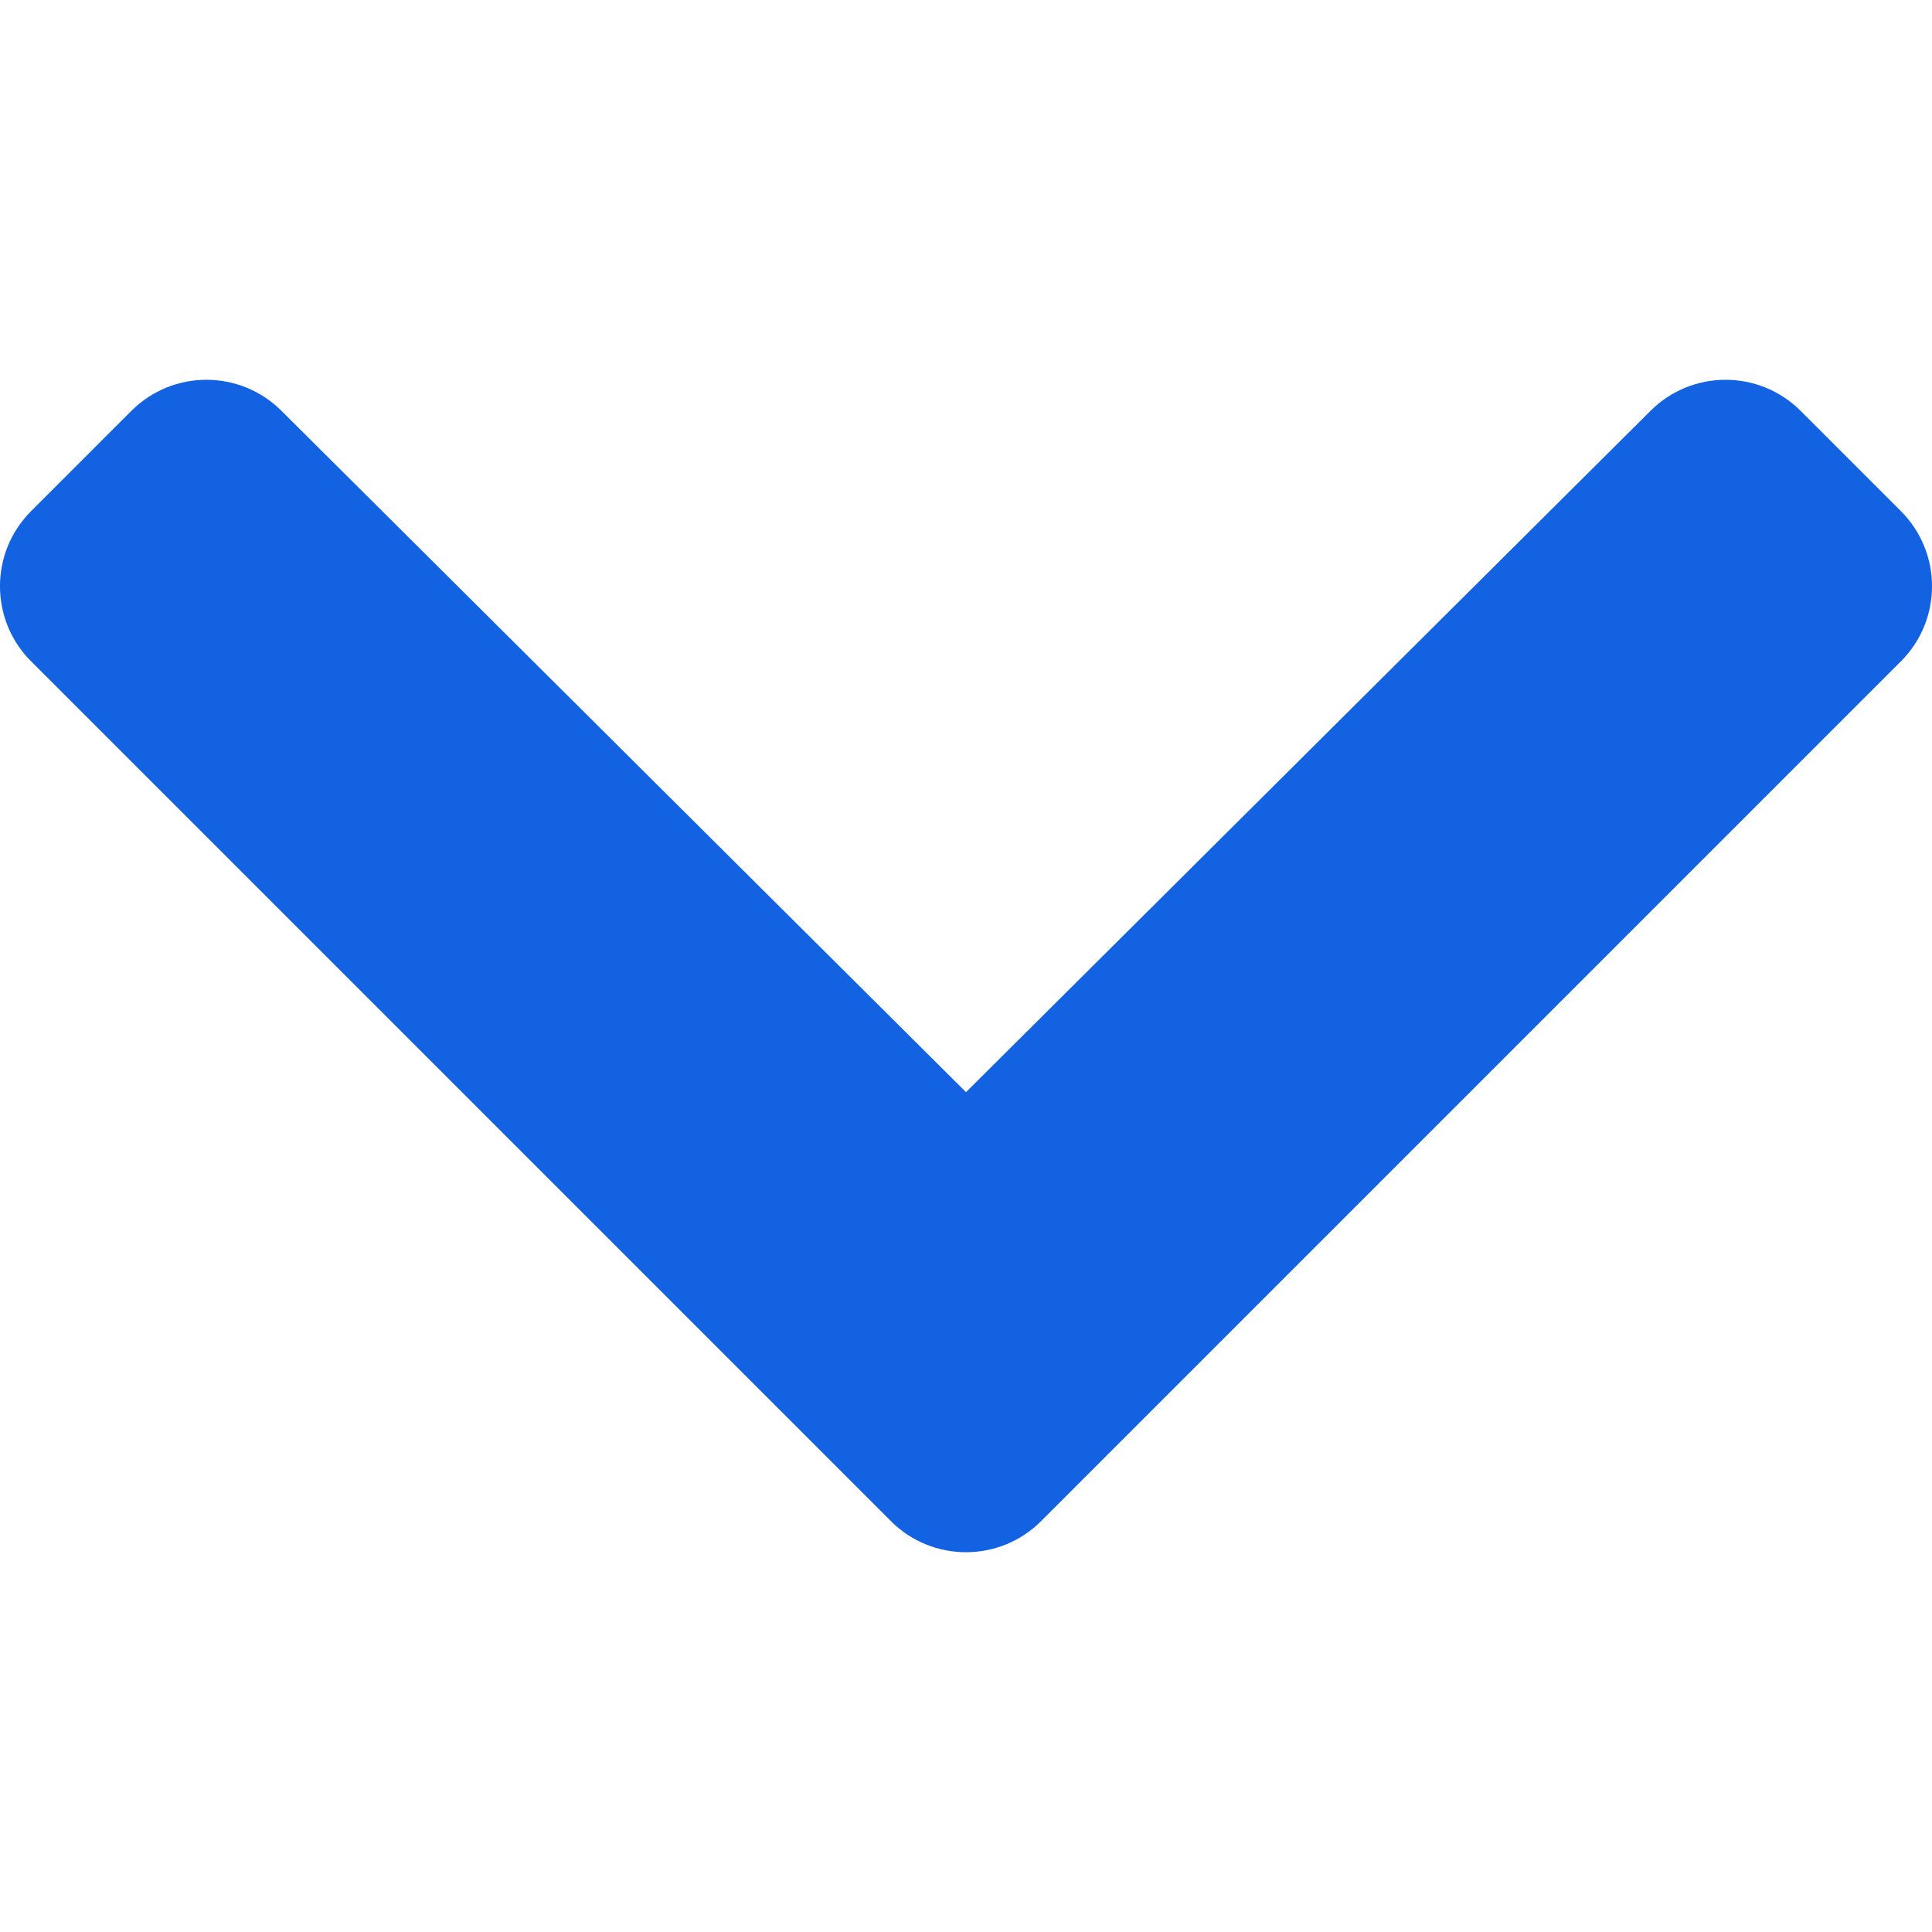 <svg viewBox="0 0 24 24" fill="none" xmlns="http://www.w3.org/2000/svg">
    <path d="M11.067 18.896L0.386 8.215C-0.129 7.7 -0.129 6.865 0.386 6.35L1.632 5.104C2.146 4.59 2.98 4.589 3.495 5.102L12 13.567L20.505 5.102C21.02 4.589 21.854 4.59 22.368 5.104L23.614 6.35C24.129 6.865 24.129 7.7 23.614 8.215L12.933 18.896C12.418 19.411 11.582 19.411 11.067 18.896Z" fill="#1362e2">
</path></svg>